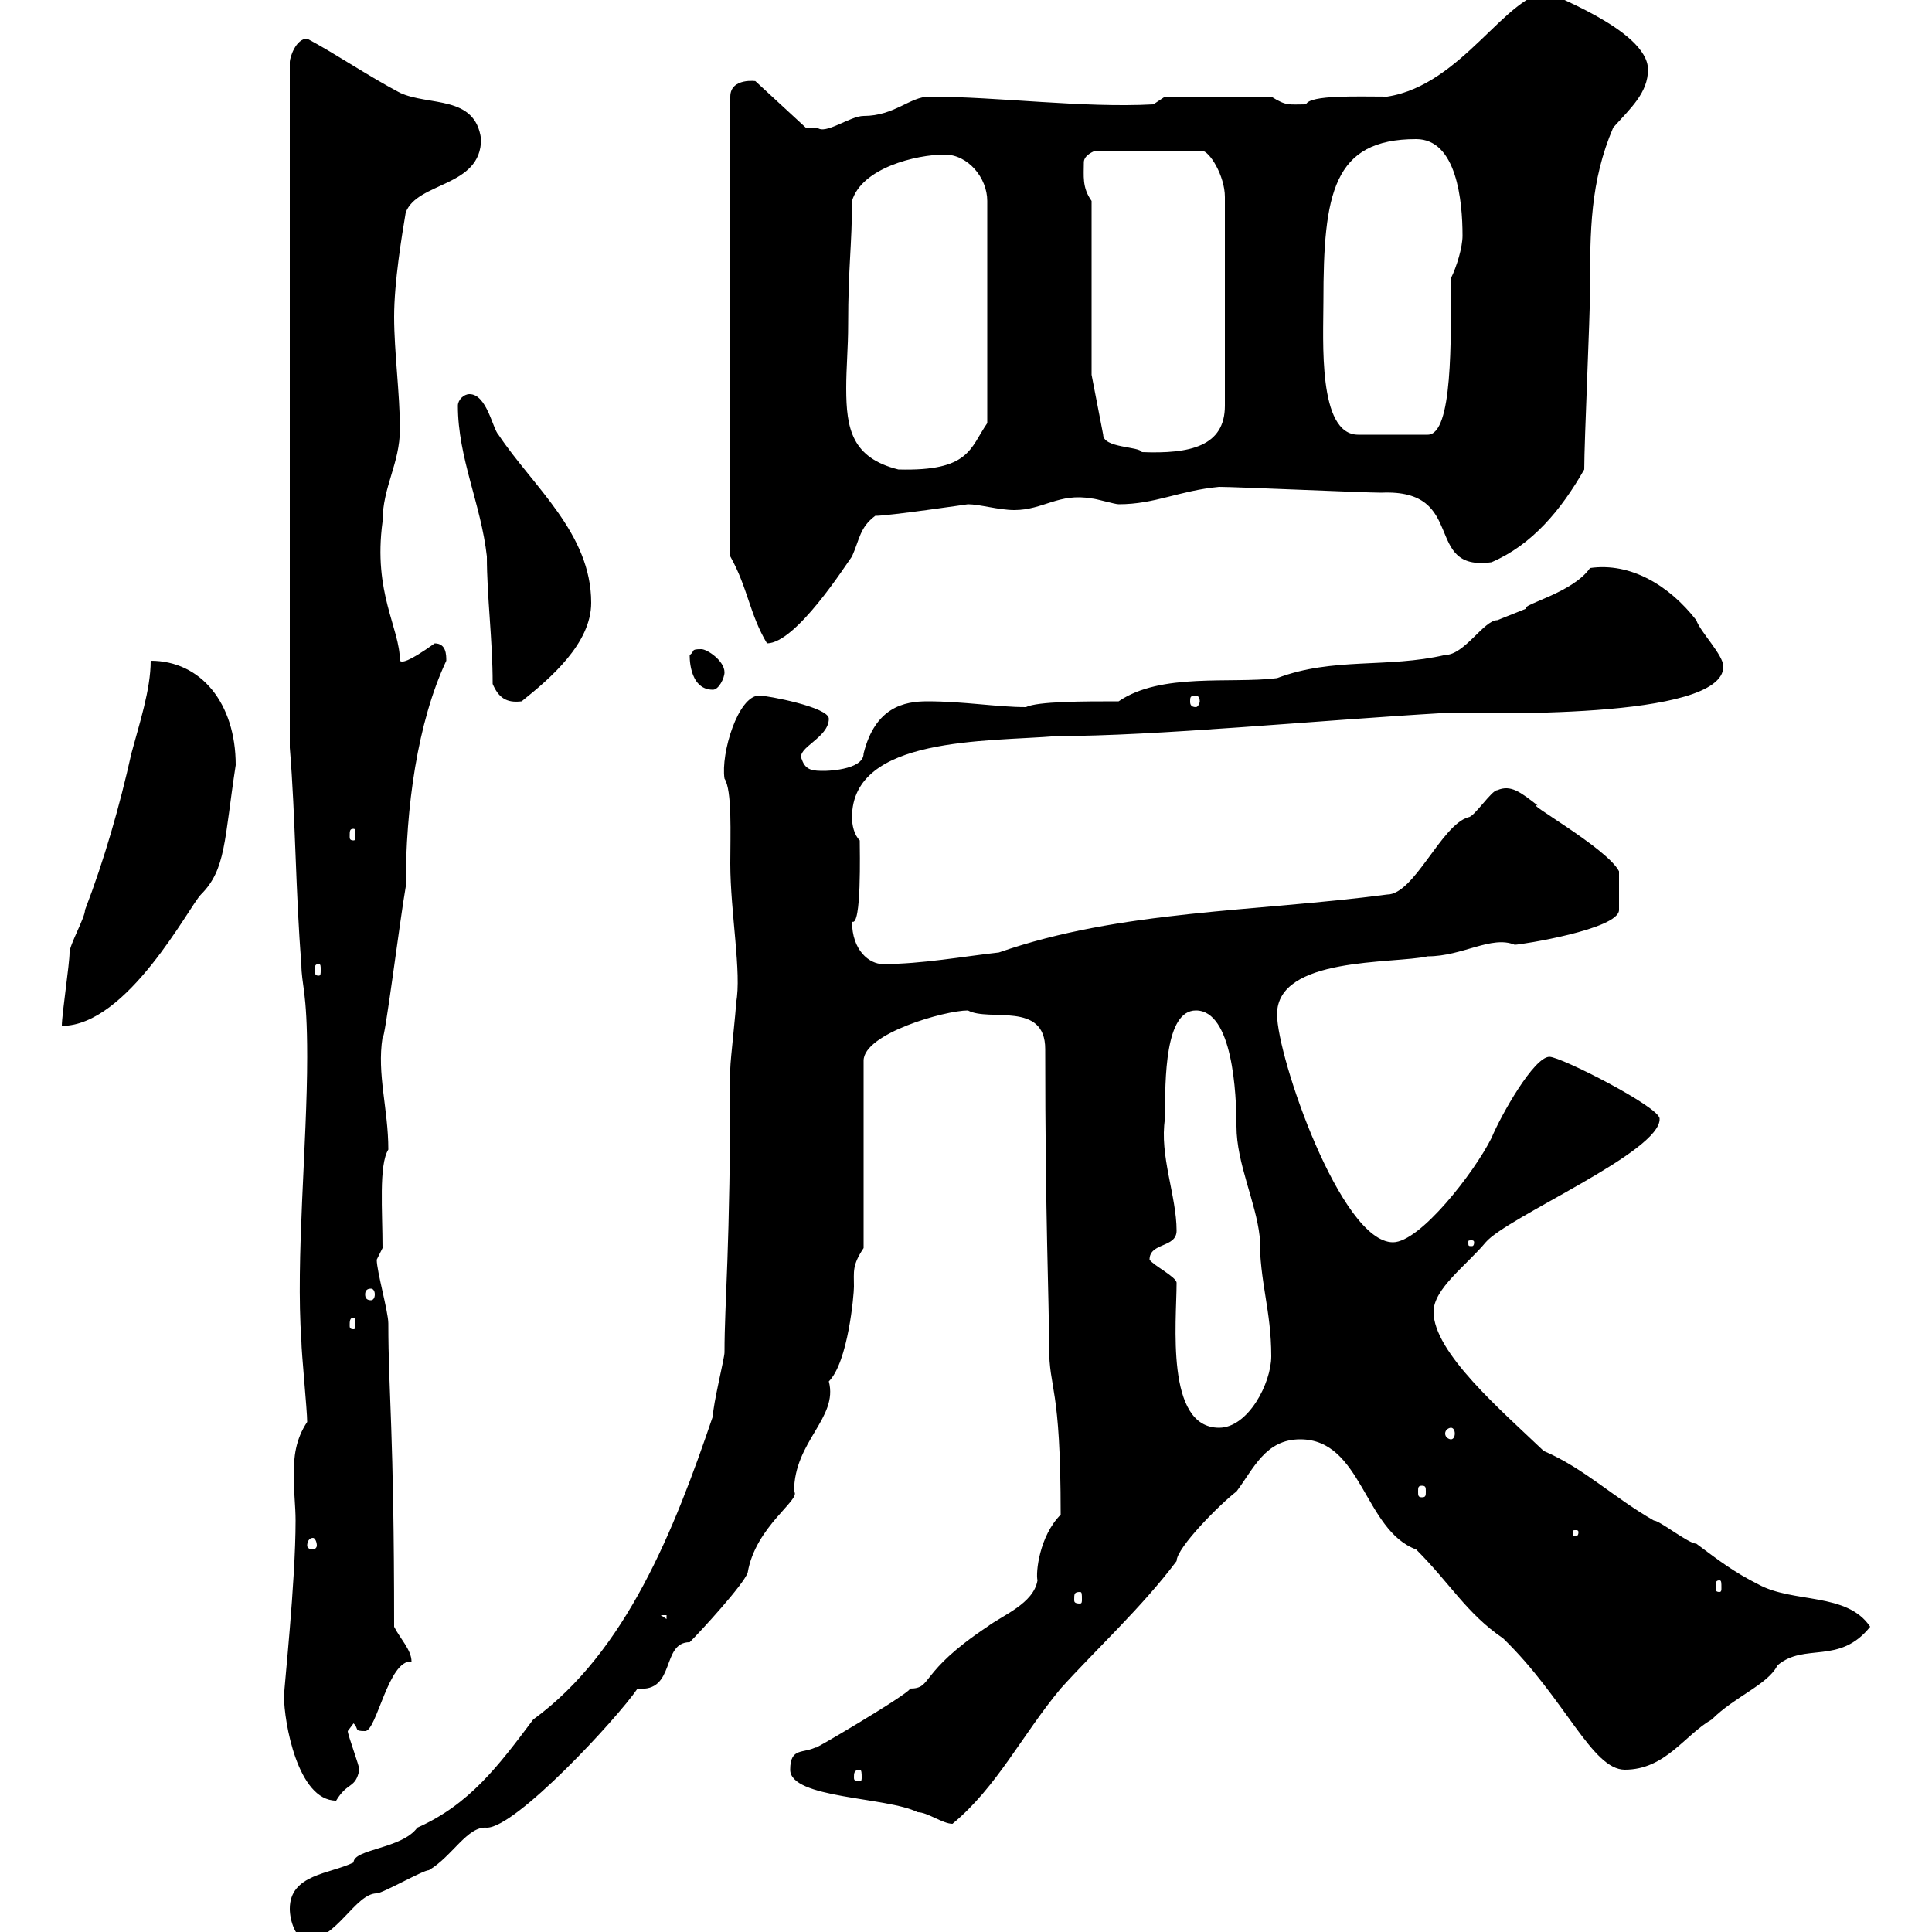 <svg xmlns="http://www.w3.org/2000/svg" xmlns:xlink="http://www.w3.org/1999/xlink" width="300" height="300"><path d="M45 296.40C45 298.20 45.90 301.20 47.70 301.20C52.20 301.20 55.20 294 58.50 294C59.40 294 65.70 290.40 66.60 290.40C70.20 288.30 72.60 283.50 75.60 283.80C80.10 283.80 95.70 267 99 262.20C105 262.80 102.60 255 107.10 255C108.90 253.20 115.50 246 116.10 244.20C117.30 237 124.50 232.80 123.30 231.60C123.30 223.80 130.20 220.20 128.70 214.50C131.70 211.50 132.60 201 132.60 199.80C132.60 197.40 132.30 196.50 134.10 193.80L134.10 164.70C134.10 160.50 146.70 156.90 150.30 156.90C153.60 158.70 162.30 155.40 162.30 162.90C162.30 189.60 162.90 201.60 162.90 209.10C162.90 216 164.70 214.80 164.70 235.20C161.40 238.50 160.80 244.20 161.10 245.40C160.50 249 155.70 250.80 153.30 252.60C142.50 259.80 144.90 262.20 141.30 262.20C141.60 262.80 124.20 273 126.90 271.20C124.80 272.40 122.70 271.20 122.70 274.80C122.70 279.30 137.70 279 142.50 281.40C144 281.40 146.40 283.20 147.90 283.20C154.80 277.50 158.70 269.40 164.70 262.20C170.10 256.20 177.30 249.60 182.70 242.40C182.70 240.30 189.60 233.40 192 231.60C194.70 228 196.50 223.50 201.90 223.50C211.50 223.50 211.80 237.60 219.90 240.60C225.30 246 227.70 250.50 233.40 254.40C243 263.70 247.20 274.80 252.30 274.80C258.60 274.80 261.60 269.40 265.80 267C269.40 263.40 274.50 261.60 276 258.60C280.20 255 285.60 258.60 290.40 252.60C286.80 247.20 278.40 249 273 246C269.40 244.20 267 242.40 263.40 239.70C262.20 239.70 257.70 236.10 256.80 236.10C250.50 232.50 246 228 239.70 225.30C233.10 219 222.60 210 222.60 203.70C222.60 200.10 227.70 196.50 230.70 192.90C234 189 258 178.80 257.70 173.70C257.70 171.90 242.40 164.10 240.60 164.10C238.20 164.10 233.10 173.10 231.60 176.70C228.90 182.10 220.50 192.90 216.30 192.90C208.20 192.90 198.30 164.10 198.30 157.50C198.30 148.50 216.30 149.70 221.70 148.50C227.10 148.50 231.60 145.20 235.20 146.70C236.10 146.70 251.40 144.30 251.40 141.30L251.40 135.30C249.60 131.70 236.10 124.20 238.80 125.10C236.10 123 234.60 121.80 232.50 122.70C231.60 122.70 228.90 126.90 228 126.90C223.80 128.10 219.60 138.90 215.40 138.90C195 141.60 174 141.30 155.10 147.90C149.70 148.50 143.10 149.70 137.10 149.70C135 149.70 132.30 147.60 132.30 143.10C133.80 144 133.50 132 133.50 130.50C132.60 129.60 132.30 128.10 132.30 126.90C132.30 114.30 153.30 115.20 164.10 114.30C179.40 114.30 204 111.90 224.40 110.70C229.50 110.70 267.60 111.90 267.60 103.50C267.60 101.70 264 98.10 263.40 96.30C259.20 90.90 253.20 87.30 246.90 88.20C244.20 92.10 236.10 93.90 237 94.50C237 94.50 232.50 96.30 232.50 96.30C230.40 96.30 227.40 101.70 224.40 101.70C215.40 103.80 207 102 198.30 105.30C191.10 106.20 180.30 104.40 173.70 108.90C168.30 108.90 161.10 108.90 159.30 109.80C154.80 109.80 149.70 108.90 144 108.90C140.40 108.90 135.90 109.80 134.10 117C134.10 119.70 127.80 119.70 128.10 119.70C126.30 119.70 125.10 119.70 124.50 117.90C123.60 116.10 128.70 114.60 128.70 111.60C128.70 109.80 119.10 108 117.90 108C114.60 108 111.90 117 112.50 120.90C113.70 122.70 113.40 129.60 113.40 134.10C113.40 141.60 115.20 151.20 114.30 155.70C114.30 156.90 113.40 164.70 113.40 165.90C113.40 194.70 112.50 201.90 112.50 210C112.50 210.90 110.70 218.10 110.70 219.90C104.70 237.60 97.20 256.50 82.80 267C77.40 274.20 72.90 280.20 64.80 283.80C62.40 287.10 54.90 287.10 54.90 289.20C51.30 291 45 291 45 296.40ZM44.10 263.40C44.10 267.30 46.20 279.60 52.20 279.60C54 276.60 55.20 277.80 55.80 274.80C55.80 274.20 54 269.40 54 268.80L54.90 267.60C55.80 268.50 54.90 268.80 56.70 268.80C58.50 268.80 60.30 257.70 63.90 258C63.90 256.20 62.10 254.40 61.20 252.60C61.20 222 60.30 216.30 60.30 205.50C60.30 203.70 58.50 197.40 58.50 195.60L59.40 193.80C59.40 188.10 58.80 180.90 60.30 178.50C60.30 172.20 58.50 166.80 59.40 161.10C59.70 162 62.10 142.80 63 137.70C63 125.40 64.80 112.20 69.30 102.60C69.30 101.70 69.30 99.90 67.50 99.90C63.30 102.90 62.40 102.90 62.10 102.60C62.10 97.50 57.90 92.10 59.40 81C59.40 75.60 62.10 72 62.10 66.60C62.10 61.20 61.20 54.60 61.20 49.20C61.20 43.80 62.40 36.60 63 33C64.80 28.20 74.70 29.10 74.70 21.60C73.80 14.70 66.60 16.50 62.10 14.40C57 11.70 52.20 8.40 47.70 6C45.90 6 45 9 45 9.60L45 116.10C45.90 126.90 45.90 138.90 46.80 149.70C46.80 153 47.70 153.60 47.70 164.10C47.70 177.60 45.90 195.60 46.80 208.20C46.80 210 47.70 219 47.70 220.80C45.90 223.50 45.60 226.20 45.60 229.20C45.60 231.30 45.90 234 45.90 236.10C45.90 245.70 44.10 262.20 44.10 263.40ZM133.50 274.80C133.80 274.80 133.80 275.40 133.80 276C133.80 276.30 133.80 276.60 133.50 276.60C132.60 276.60 132.60 276.30 132.60 276C132.60 275.40 132.60 274.80 133.50 274.80ZM102.60 250.80L103.50 250.80L103.50 251.40ZM167.70 247.20C168 247.20 168 247.50 168 248.40C168 248.70 168 249 167.70 249C166.80 249 166.80 248.70 166.80 248.40C166.80 247.50 166.80 247.20 167.70 247.20ZM267 245.40C267.30 245.40 267.30 245.70 267.30 246.60C267.30 246.90 267.30 247.20 267 247.20C266.40 247.20 266.40 246.90 266.40 246.60C266.40 245.70 266.40 245.40 267 245.40ZM48.60 238.80C48.90 238.80 49.20 239.40 49.20 240C49.20 240.30 48.90 240.60 48.60 240.60C48 240.60 47.70 240.30 47.70 240C47.70 239.40 48 238.80 48.60 238.80ZM245.10 237.90C245.10 238.50 244.80 238.50 244.80 238.50C244.20 238.50 244.20 238.50 244.20 237.90C244.20 237.60 244.20 237.60 244.80 237.60C244.80 237.60 245.10 237.60 245.10 237.90ZM220.80 230.70C221.40 230.70 221.40 231 221.40 231.60C221.40 232.20 221.40 232.50 220.80 232.50C220.20 232.50 220.20 232.20 220.20 231.60C220.20 231 220.20 230.70 220.80 230.70ZM225.30 221.70C225.60 221.70 225.90 222 225.90 222.60C225.90 223.20 225.60 223.50 225.30 223.50C225 223.50 224.40 223.20 224.40 222.60C224.40 222 225 221.70 225.30 221.70ZM178.50 195.60C178.50 192.90 182.70 193.80 182.70 191.10C182.70 185.70 180 179.40 180.90 173.70C180.90 167.40 180.90 156.90 185.70 156.90C191.40 156.90 192 169.80 192 174.90C192 180.60 195 186.60 195.60 192C195.60 199.20 197.40 203.40 197.40 210.60C197.40 214.80 193.80 221.70 189.30 221.70C180.90 221.70 182.70 205.20 182.70 199.20C182.70 198.30 179.10 196.50 178.50 195.60ZM54.90 204.60C55.20 204.60 55.20 205.20 55.20 205.80C55.20 206.10 55.20 206.40 54.90 206.40C54.30 206.40 54.30 206.10 54.30 205.80C54.30 205.20 54.30 204.60 54.90 204.60ZM57.60 200.10C57.90 200.10 58.20 200.40 58.20 201C58.20 201.60 57.90 201.90 57.60 201.90C57 201.90 56.70 201.60 56.70 201C56.70 200.40 57 200.10 57.60 200.10ZM228.90 192.90C228.90 193.50 228.60 193.50 228.60 193.50C228 193.50 228 193.50 228 192.90C228 192.60 228 192.60 228.60 192.60C228.60 192.60 228.90 192.60 228.90 192.90ZM23.40 102.60C23.40 107.10 21.60 112.50 20.40 117C18.60 125.10 16.20 133.50 13.20 141.30C13.20 142.50 10.80 146.70 10.80 147.90C10.80 149.70 9.60 157.50 9.60 159.30C19.80 159.30 29.40 140.70 31.20 138.90C35.10 135 34.80 130.50 36.60 118.80C36.60 109.20 31.20 102.60 23.40 102.60ZM49.50 149.70C49.80 149.70 49.80 150 49.80 150.60C49.80 151.20 49.80 151.50 49.50 151.50C48.90 151.50 48.90 151.20 48.90 150.60C48.90 150 48.90 149.70 49.50 149.70ZM54.90 128.70C55.20 128.70 55.20 129 55.20 129.90C55.20 130.20 55.20 130.50 54.90 130.50C54.30 130.50 54.30 130.20 54.30 129.90C54.30 129 54.30 128.70 54.90 128.70ZM76.50 106.20C77.40 108.30 78.60 109.20 81 108.90C85.50 105.30 91.80 99.90 91.80 93.60C91.80 82.80 82.80 75.60 77.40 67.50C76.50 66.60 75.60 61.20 72.90 61.20C72 61.20 71.10 62.10 71.10 63C71.10 71.10 74.70 78.30 75.60 86.40C75.60 92.70 76.50 99.30 76.50 106.20ZM185.70 108C186 108 186.30 108.30 186.30 108.90C186.30 109.20 186 109.80 185.70 109.80C184.80 109.80 184.80 109.20 184.80 108.90C184.80 108.30 184.80 108 185.70 108ZM107.10 101.70C107.10 101.40 106.80 107.10 110.70 107.10C111.60 107.10 112.50 105.30 112.50 104.40C112.50 102.60 109.80 100.80 108.90 100.80C107.10 100.80 108 101.10 107.10 101.70ZM113.40 86.40C116.10 91.20 116.40 95.40 119.10 99.90C123.60 99.90 131.40 87.60 132.30 86.40C133.50 83.70 133.50 81.90 135.90 80.10C138 80.10 150.30 78.30 150.30 78.30C152.10 78.30 155.10 79.20 157.50 79.20C162 79.20 164.40 76.50 169.50 77.40C170.10 77.40 173.10 78.30 173.70 78.30C179.40 78.30 183 76.20 189.30 75.60C192 75.60 211.80 76.50 214.50 76.50C228 75.90 220.80 88.80 231.60 87.30C237.90 84.60 242.40 79.20 246 72.90C246 68.40 246.90 49.20 246.90 45C246.90 36 246.90 28.20 250.50 19.80C253.20 16.80 255.90 14.40 255.90 10.80C255.90 4.50 239.40-1.20 240.60-1.20C234-1.20 227.10 13.20 215.40 15C210.90 15 203.40 14.70 202.80 16.20C200.10 16.20 199.80 16.50 197.40 15L180.90 15L179.10 16.20C168.30 16.80 154.80 15 144.30 15C141.30 15 138.90 18 134.10 18C132 18 128.10 21 126.90 19.80C126.30 19.80 125.10 19.80 125.10 19.80L117.30 12.60C117.60 12.60 113.40 12 113.40 15ZM131.70 50.40C131.70 41.40 132.30 38.10 132.30 31.20C133.80 26.10 142.20 24 146.70 24C150.30 24 153.30 27.60 153.30 31.20L153.30 65.70C150.60 69.60 150.60 73.20 139.50 72.90C132.30 71.10 131.40 66.60 131.40 60.30C131.40 57 131.70 54 131.70 50.40ZM169.50 58.20L169.50 31.20C168 29.10 168.30 27.30 168.30 25.20C168.30 24 170.10 23.40 170.10 23.40L186.60 23.40C187.80 23.40 190.20 27.30 190.20 30.60L190.20 63C190.20 69.30 184.80 70.50 177.30 70.20C177 69.30 171.30 69.60 171.30 67.50ZM205.50 46.80C205.50 30 207 21.60 219.90 21.60C226.20 21.60 227.10 31.20 227.10 36.60C227.10 38.40 226.20 41.40 225.30 43.20C225.30 52.80 225.60 67.50 221.70 67.50L210.90 67.50C204.60 67.50 205.50 52.80 205.50 46.80Z"/></svg>